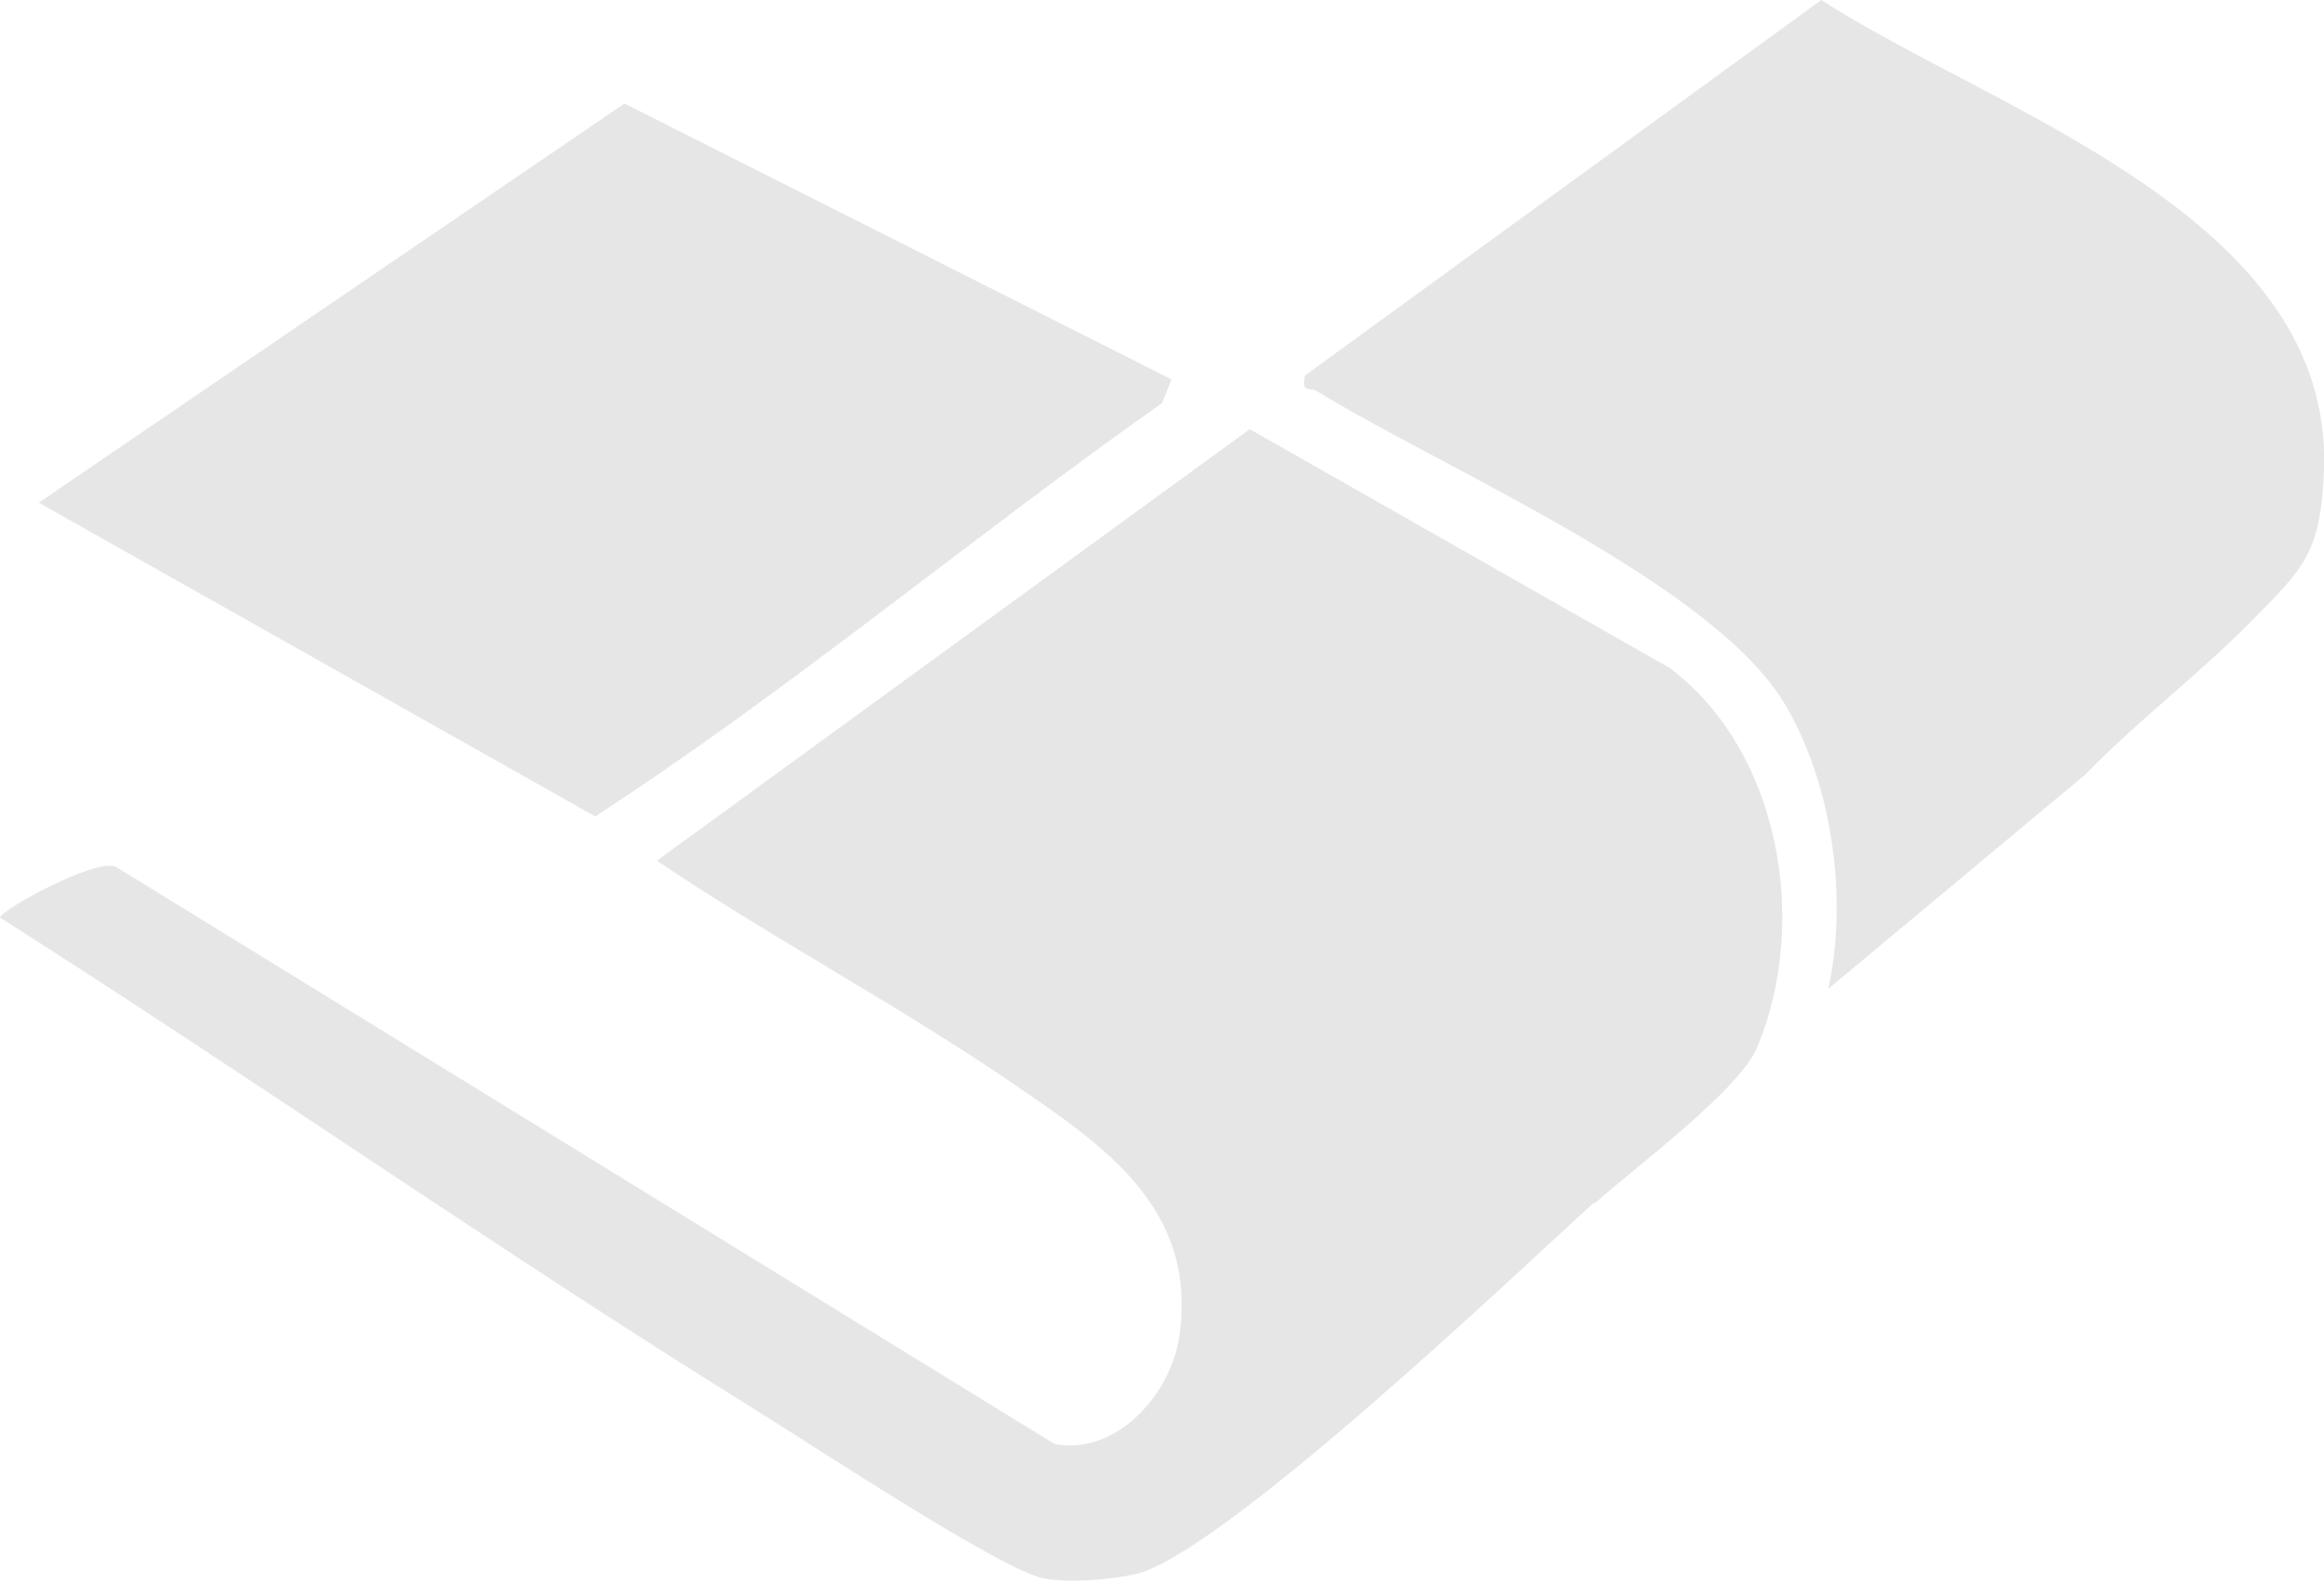<?xml version="1.0" encoding="UTF-8"?>
<svg id="Layer_1" xmlns="http://www.w3.org/2000/svg" version="1.1" viewBox="0 0 294 200">
  <!-- Generator: Adobe Illustrator 29.0.0, SVG Export Plug-In . SVG Version: 2.1.0 Build 186)  -->
  <defs>
    <style>
      .st0 {
        fill: #e6e6e6;
      }
    </style>
  </defs>
  <path class="st0" d="M201.7,152.1c-10.3,9.4-47.6,44.9-58.2,47.1-3.2.7-8.3,1.1-11.5.5-5.5-1.1-30.5-17.7-37.2-21.8C62.8,158,31.8,136.3,0,116.1c0-.9,12.3-7.7,14.7-6.4l118.7,73c7.9,1.5,14.8-6.4,15.8-13.7,2.3-16.1-9.5-24-20.9-31.8-14.6-10-30.5-18.4-45.2-28.3l75-54.6,53.1,30.2c14,10.5,17.7,32.2,11.1,48-2.3,5.5-15.5,15.2-20.6,19.8Z"/>
  <path class="st0" d="M284.8,78.6c-6.7,6.8-14.3,12.5-21,19.4l-32.5,27.1c2.5-11.5.5-25.9-5.5-36-9.1-15.3-43.2-29.8-59.2-39.6-.9-.6-2,.4-1.5-2L230.4,0c22,14.2,64.8,27.4,63.6,59.5-.4,10.6-2.7,12.5-9.2,19.1Z"/>
  <path class="st0" d="M148.2,48l-1.2,3c-24.1,17-47.1,36.3-71.7,52.3L4.9,63.6,79,13.1l69.2,34.9Z"/>
</svg>